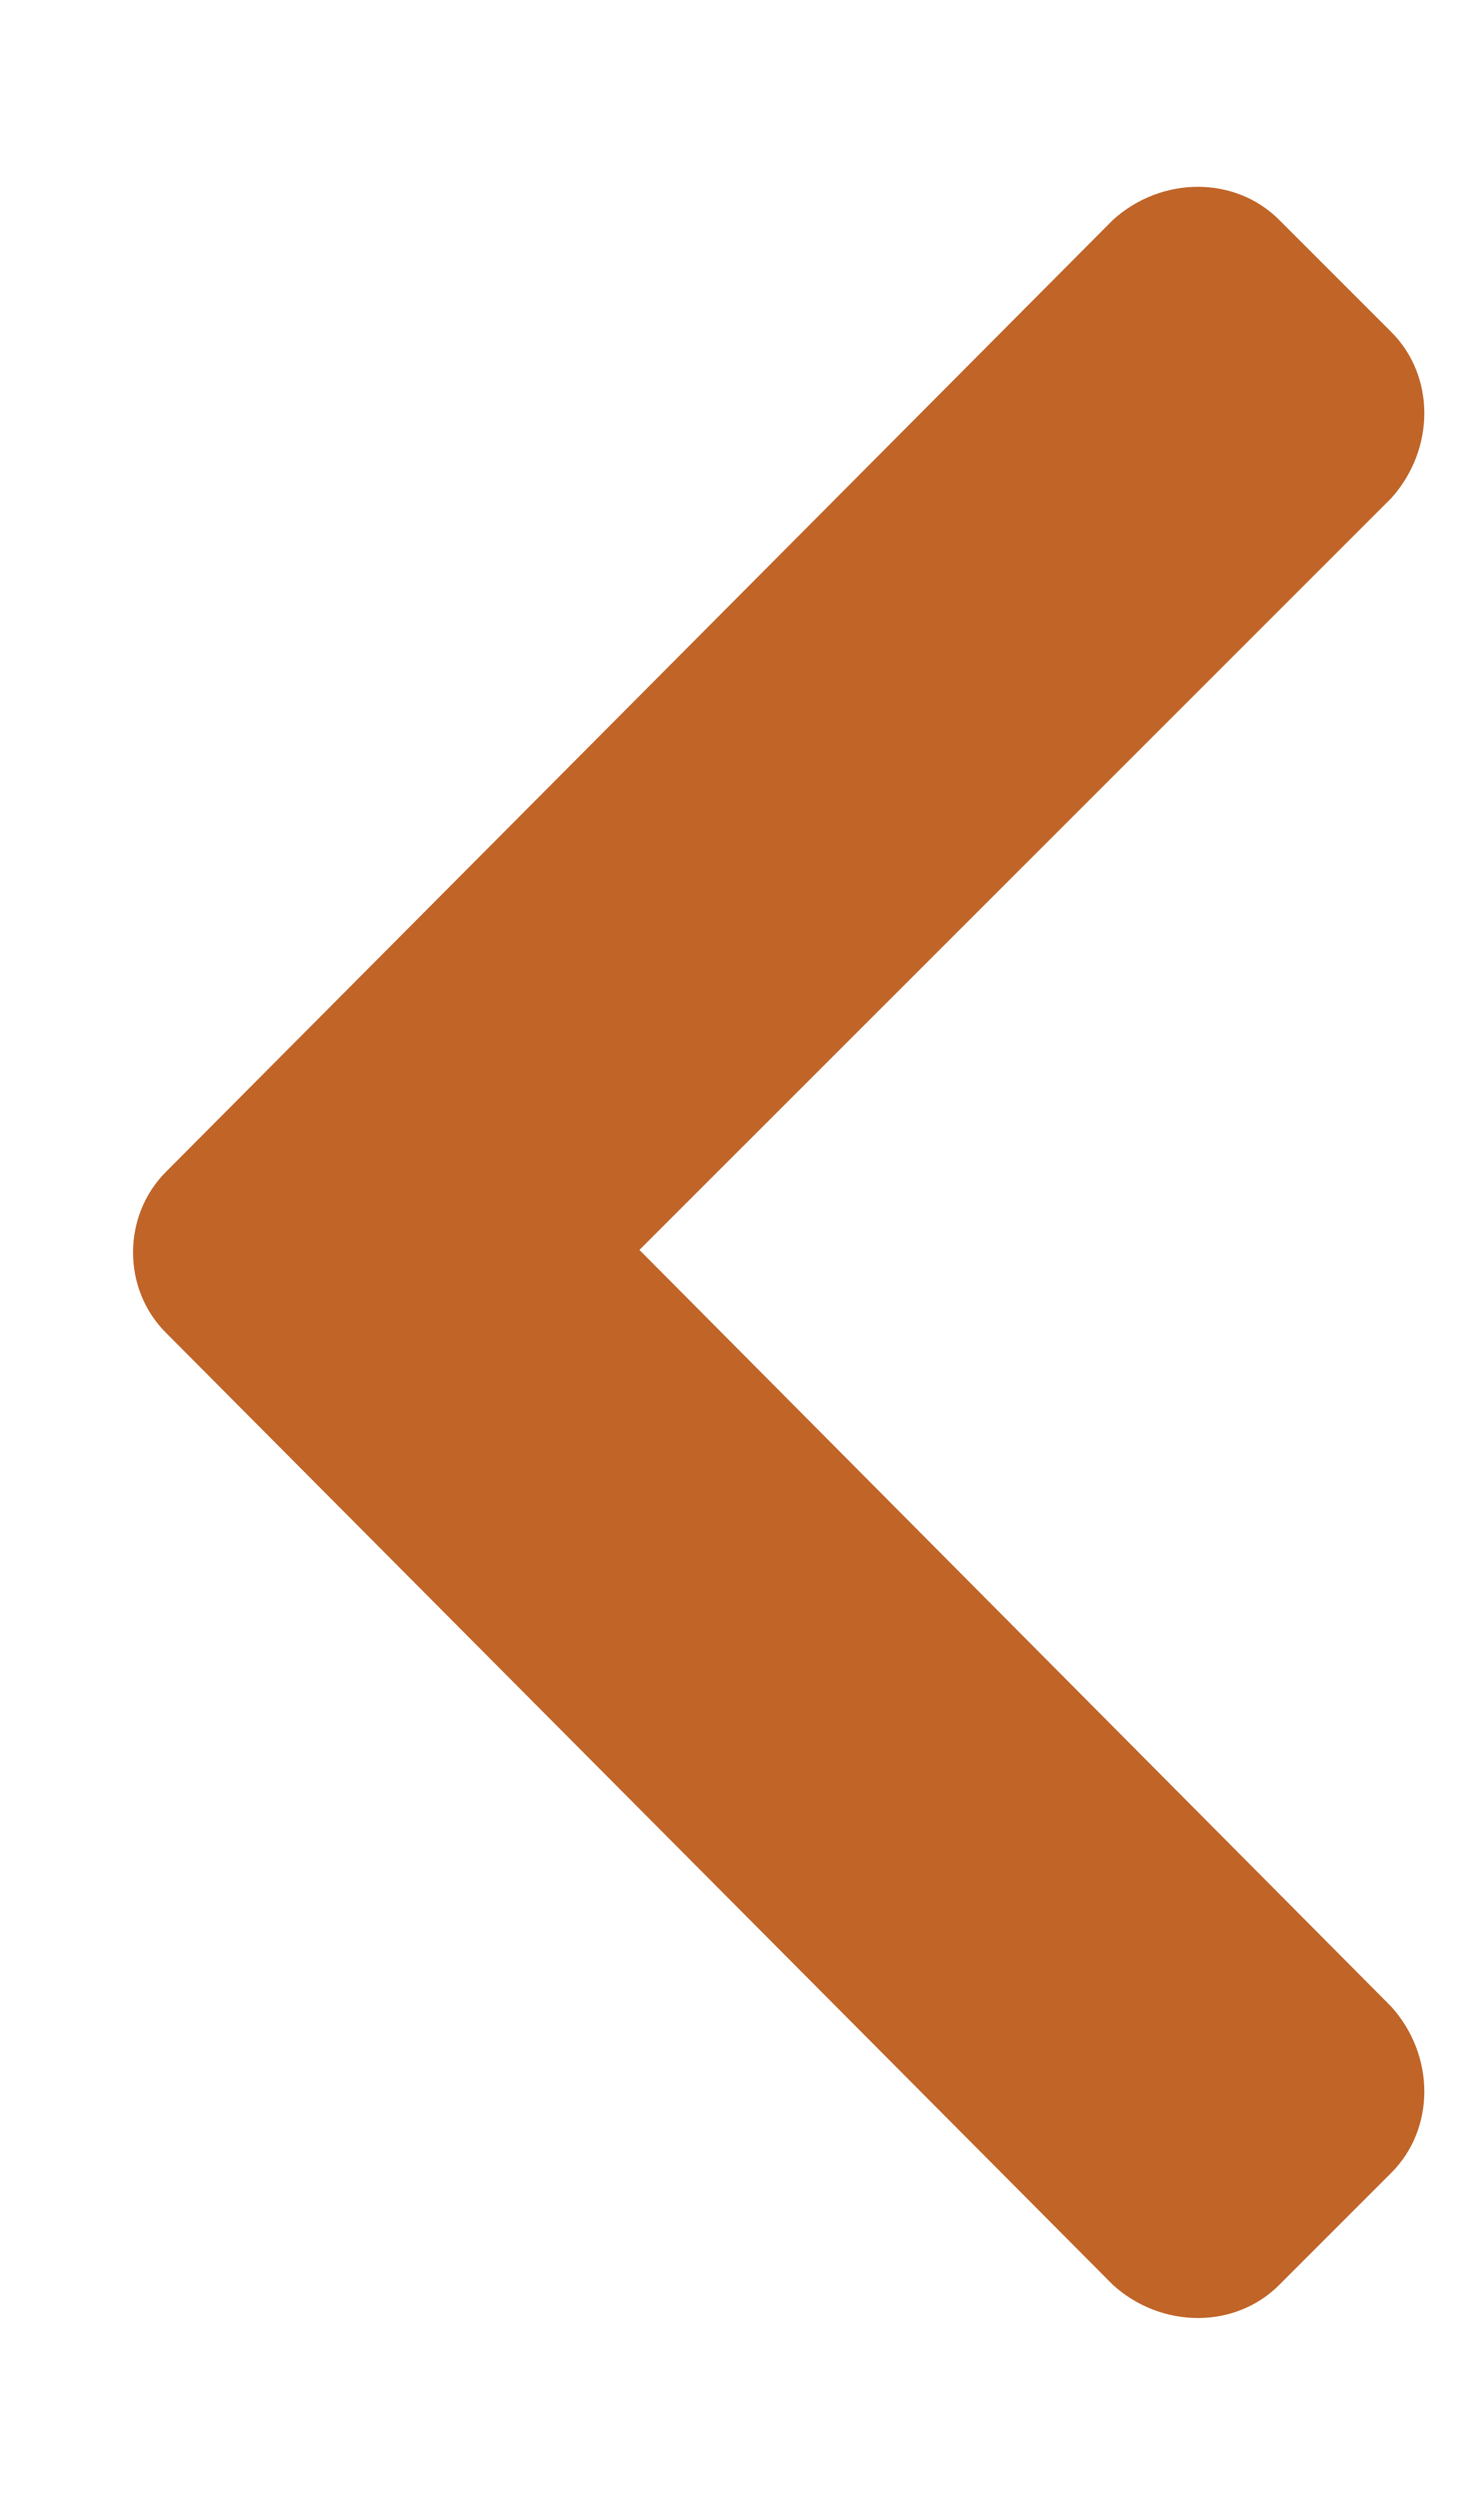 <svg width="7" height="12" viewBox="0 0 7 12" fill="none" xmlns="http://www.w3.org/2000/svg">
<path d="M0.797 5.625L5.344 1.055C5.578 0.844 5.93 0.844 6.141 1.055L6.68 1.594C6.891 1.805 6.891 2.156 6.68 2.391L3.07 6L6.68 9.633C6.891 9.867 6.891 10.219 6.68 10.43L6.141 10.969C5.93 11.18 5.578 11.18 5.344 10.969L0.797 6.398C0.586 6.188 0.586 5.836 0.797 5.625Z" fill="#C06428"/>
</svg>
